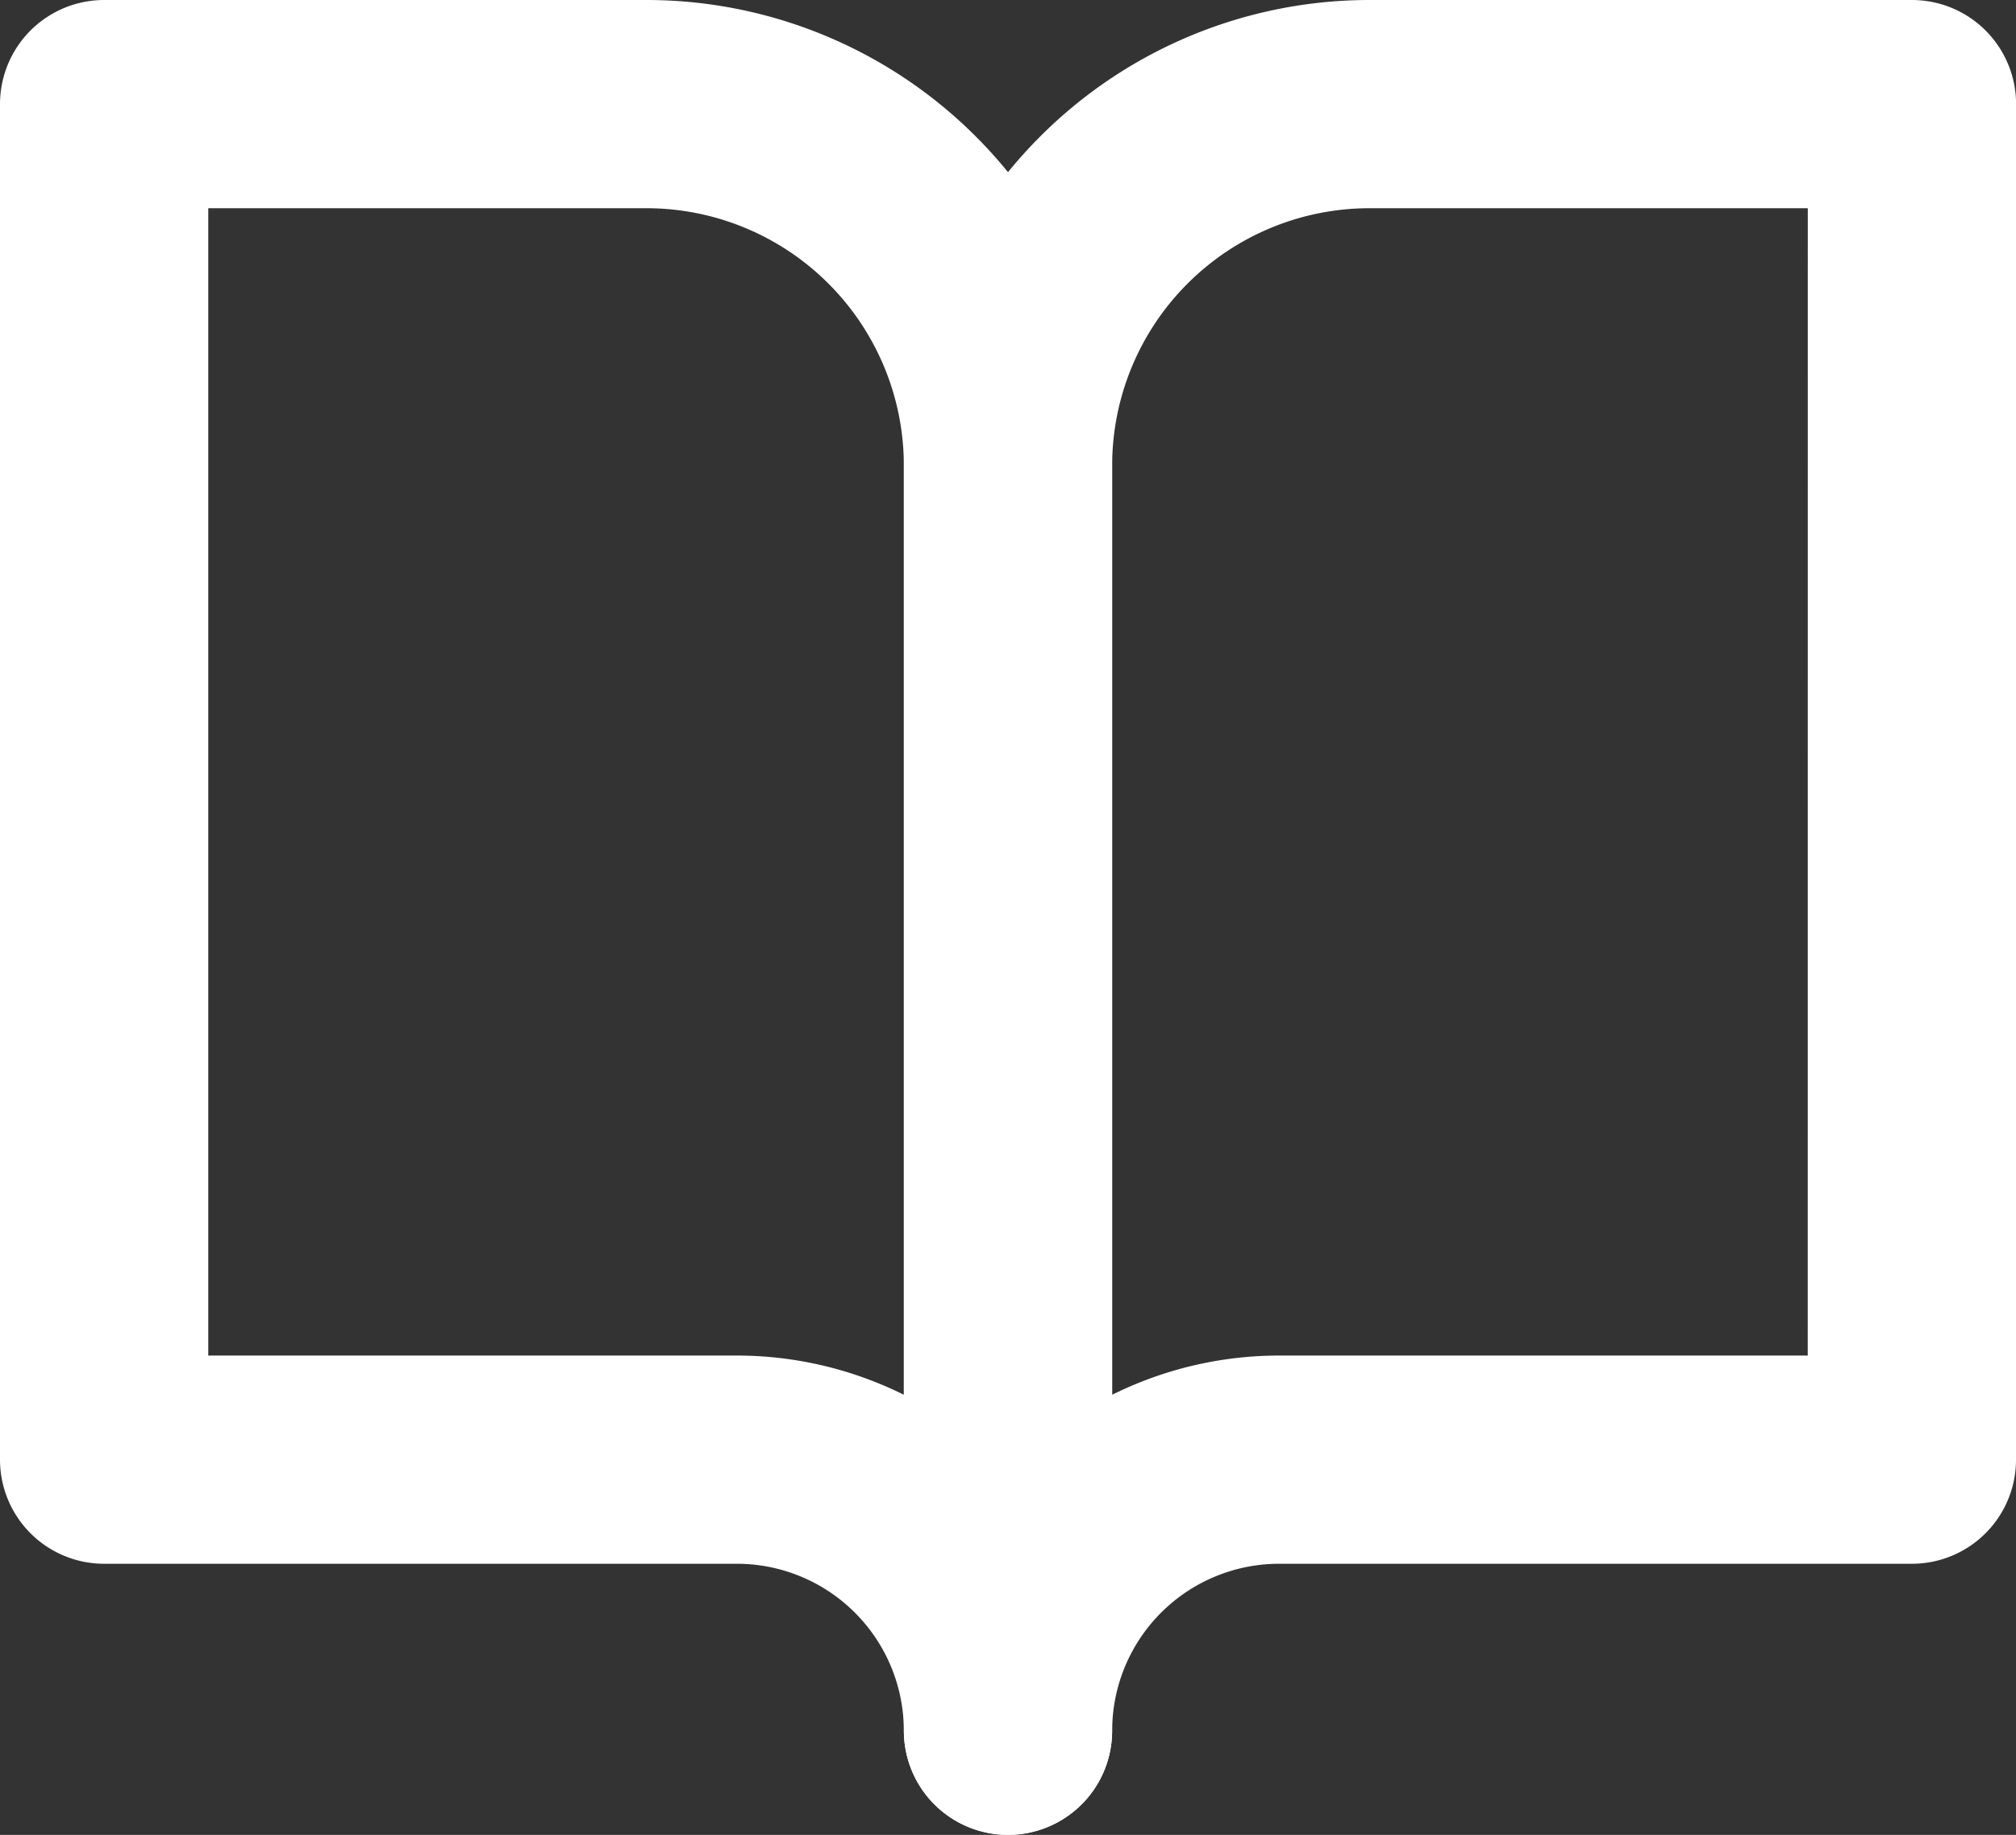 <svg xmlns="http://www.w3.org/2000/svg" width="29.041" height="26.437" viewBox="0 0 29.041 26.437">
  <rect x="0" y="0" width="29.041" height="26.437" fill="#333333" stroke="none"/>
  <g id="Icon_feather-book-open" data-name="Icon feather-book-open" transform="translate(-1.5 -3)">
    <path id="Path_121" data-name="Path 121" d="M3,4.5h7.812a5.208,5.208,0,0,1,5.208,5.208V27.937a3.906,3.906,0,0,0-3.906-3.906H3Z" transform="translate(0)" fill="none" stroke="#fff" stroke-linecap="round" stroke-linejoin="round" stroke-width="3"/>
    <path id="Path_122" data-name="Path 122" d="M31.021,4.5H23.208A5.208,5.208,0,0,0,18,9.708V27.937a3.906,3.906,0,0,1,3.906-3.906h9.114Z" transform="translate(-1.979)" fill="none" stroke="#fff" stroke-linecap="round" stroke-linejoin="round" stroke-width="3"/>
  </g>
</svg>
